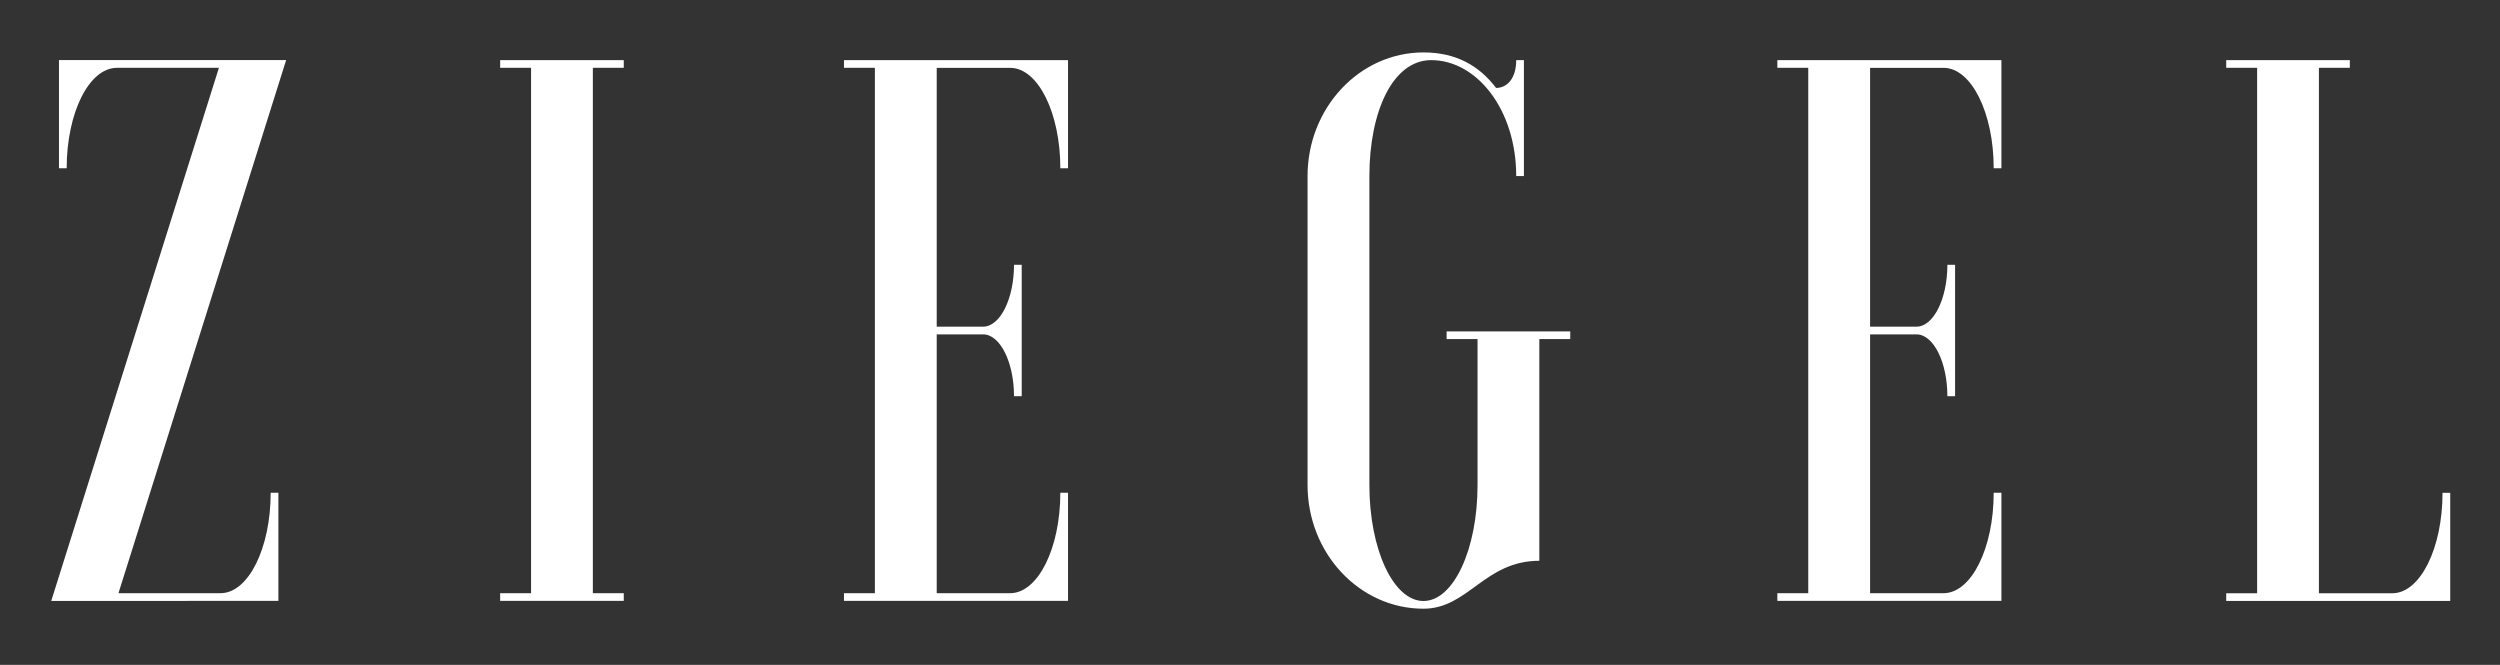 <?xml version="1.0" encoding="UTF-8"?>
<svg id="Capa_1" data-name="Capa 1" xmlns="http://www.w3.org/2000/svg" viewBox="0 0 499.75 132.91">
  <rect x="0" y="0" width="499.75" height="132.91" fill="#333333" stroke="none"/>
  <defs>
    <style>
      .cls-1 {
        fill: #fff;
      }
    </style>
  </defs>
  <path class="cls-1" d="M10.24,120.13L43.76,13.56h-20.39c-5.56,0-10.04,8.96-10.04,20.08h-1.54V12.01h45.41L23.68,118.58h20.39c5.56,0,10.04-8.96,10.04-20.08h1.54v21.62H10.24Z"/>
  <path class="cls-1" d="M124.69,12.01v1.54h-6.18v105.03h6.18v1.54h-24.71v-1.54h6.18V13.56h-6.18v-1.54h24.71Z"/>
  <path class="cls-1" d="M213.5,33.64h-1.54c0-11.12-4.48-20.08-10.04-20.08h-14.67v51.74h9.27c3.4,0,6.18-5.56,6.18-12.36h1.54v26.26h-1.54c0-6.8-2.78-12.36-6.18-12.36h-9.27v51.74h14.67c5.56,0,10.04-8.96,10.04-20.08h1.54v21.62h-44.79v-1.54h6.18V13.56h-6.18v-1.54h44.79v21.62Z"/>
  <path class="cls-1" d="M307.72,112.1c-10.97,0-14.21,9.58-23.17,9.58-12.82,0-23.17-11.12-23.17-24.71v-61.78c0-13.59,10.35-24.71,23.17-24.71,6.49,0,11.12,2.63,14.52,7.1,2.16,0,4.02-1.85,4.02-5.56h1.54v23.17h-1.54c0-13.28-7.88-23.17-16.99-23.17-7.72,0-12.36,10.35-12.36,23.17v61.78c0,12.82,4.79,23.17,10.81,23.17s10.81-10.35,10.81-23.17v-29.19h-6.18v-1.54h24.71v1.54h-6.18v44.33Z"/>
  <path class="cls-1" d="M400.08,33.64h-1.54c0-11.12-4.48-20.08-10.04-20.08h-14.67v51.74h9.27c3.4,0,6.18-5.56,6.18-12.36h1.54v26.26h-1.54c0-6.8-2.78-12.36-6.18-12.36h-9.27v51.74h14.67c5.56,0,10.04-8.96,10.04-20.08h1.54v21.62h-44.79v-1.54h6.18V13.56h-6.18v-1.54h44.79v21.62Z"/>
  <path class="cls-1" d="M445.02,120.13v-1.54h6.18V13.56h-6.18v-1.54h24.71v1.54h-6.18v105.03h14.67c5.56,0,10.04-8.96,10.04-20.08h1.54v21.62h-44.79Z"/>
</svg>